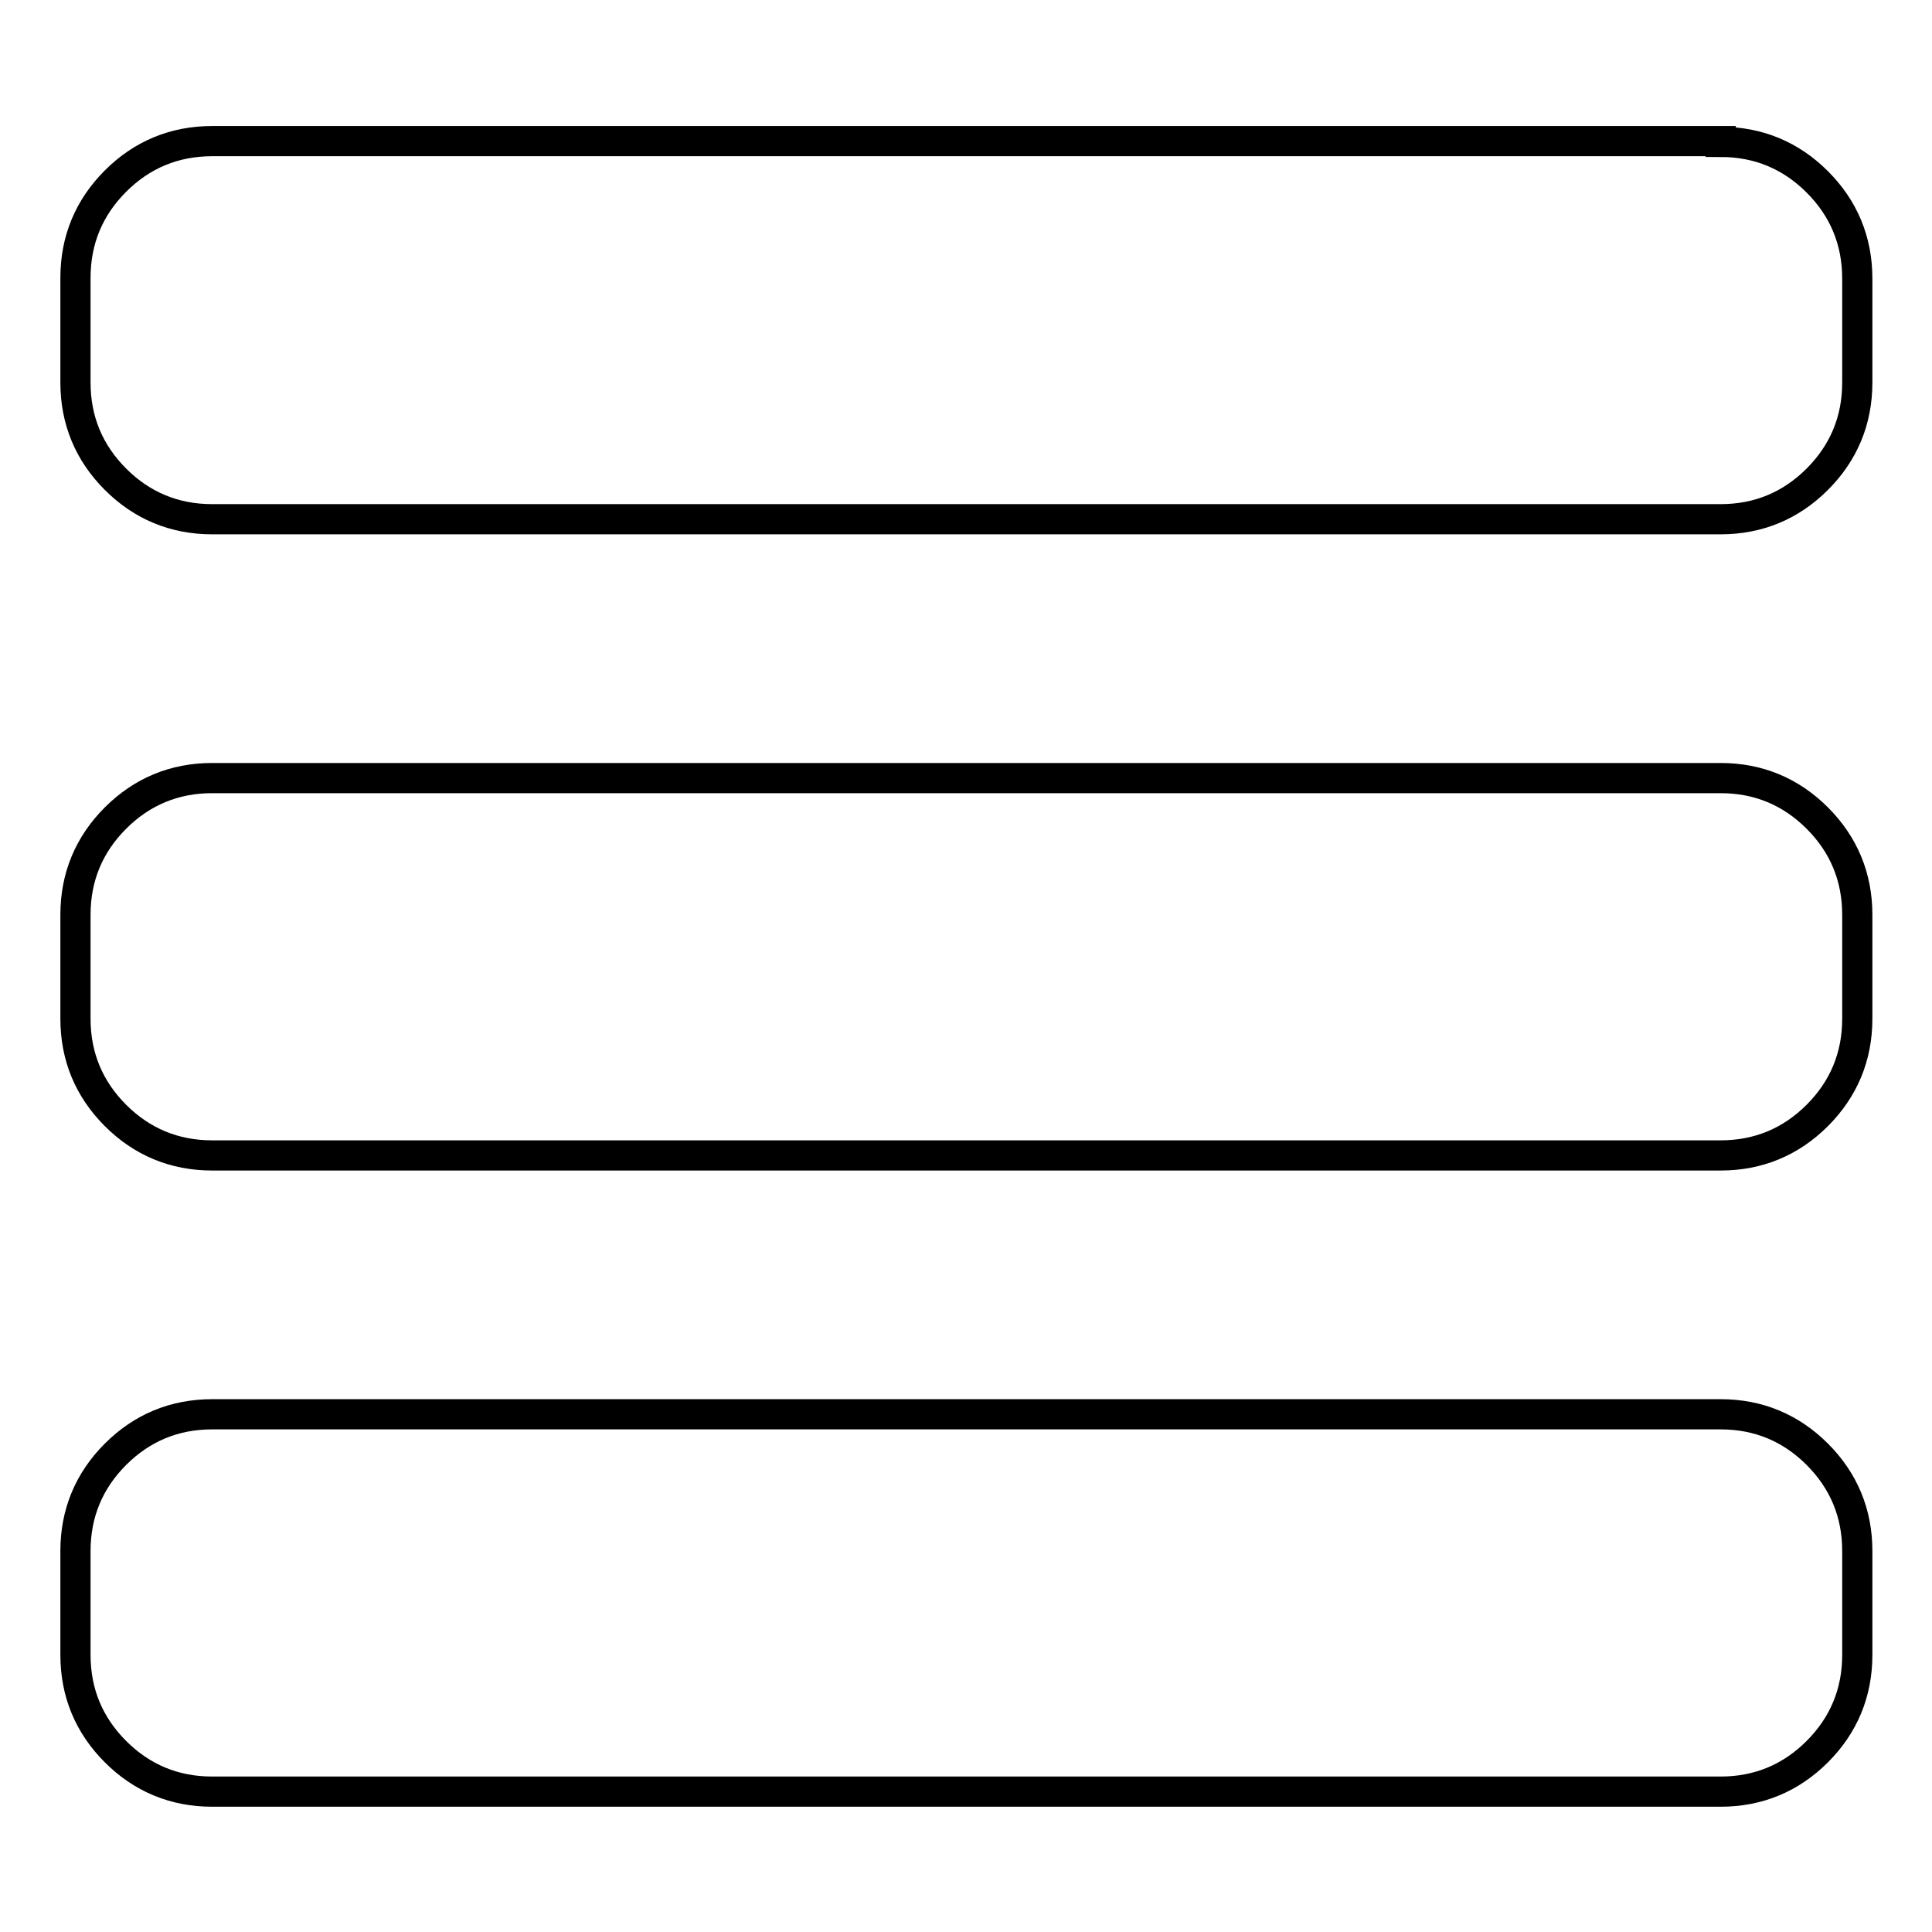 <?xml version="1.0" encoding="utf-8"?>
<!-- Svg Vector Icons : http://www.onlinewebfonts.com/icon -->
<!DOCTYPE svg PUBLIC "-//W3C//DTD SVG 1.1//EN" "http://www.w3.org/Graphics/SVG/1.1/DTD/svg11.dtd">
<svg version="1.1" xmlns="http://www.w3.org/2000/svg" xmlns:xlink="http://www.w3.org/1999/xlink" x="0px" y="0px" viewBox="0 0 256 256" enable-background="new 0 0 256 256" xml:space="preserve">
<g><g><path stroke-width="4" fill-opacity="0" stroke="#000000"  d="M228,18.8c5,0,9.3,1.8,12.8,5.3s5.3,7.8,5.3,12.8v13.8c0,5-1.8,9.3-5.3,12.8c-3.5,3.5-7.8,5.3-12.8,5.3H28.1c-5,0-9.3-1.8-12.8-5.3c-3.5-3.5-5.3-7.8-5.3-12.8V36.8c0-5,1.8-9.3,5.3-12.8c3.5-3.5,7.8-5.3,12.8-5.3H228z M228,103.1c5,0,9.3,1.8,12.8,5.3c3.5,3.5,5.3,7.8,5.3,12.8v13.8c0,5-1.8,9.3-5.3,12.8s-7.8,5.3-12.8,5.3H28.1c-5,0-9.3-1.8-12.8-5.3c-3.5-3.5-5.3-7.8-5.3-12.8v-13.8c0-5,1.8-9.3,5.3-12.8c3.5-3.5,7.8-5.3,12.8-5.3H228z M228,187.4c5,0,9.3,1.8,12.8,5.3s5.3,7.8,5.3,12.8v13.8c0,5-1.8,9.3-5.3,12.8c-3.5,3.5-7.8,5.3-12.8,5.3H28.1c-5,0-9.3-1.8-12.8-5.3c-3.5-3.5-5.3-7.8-5.3-12.8v-13.8c0-5,1.8-9.3,5.3-12.8c3.5-3.5,7.8-5.3,12.8-5.3H228L228,187.4z"/></g></g>
</svg>